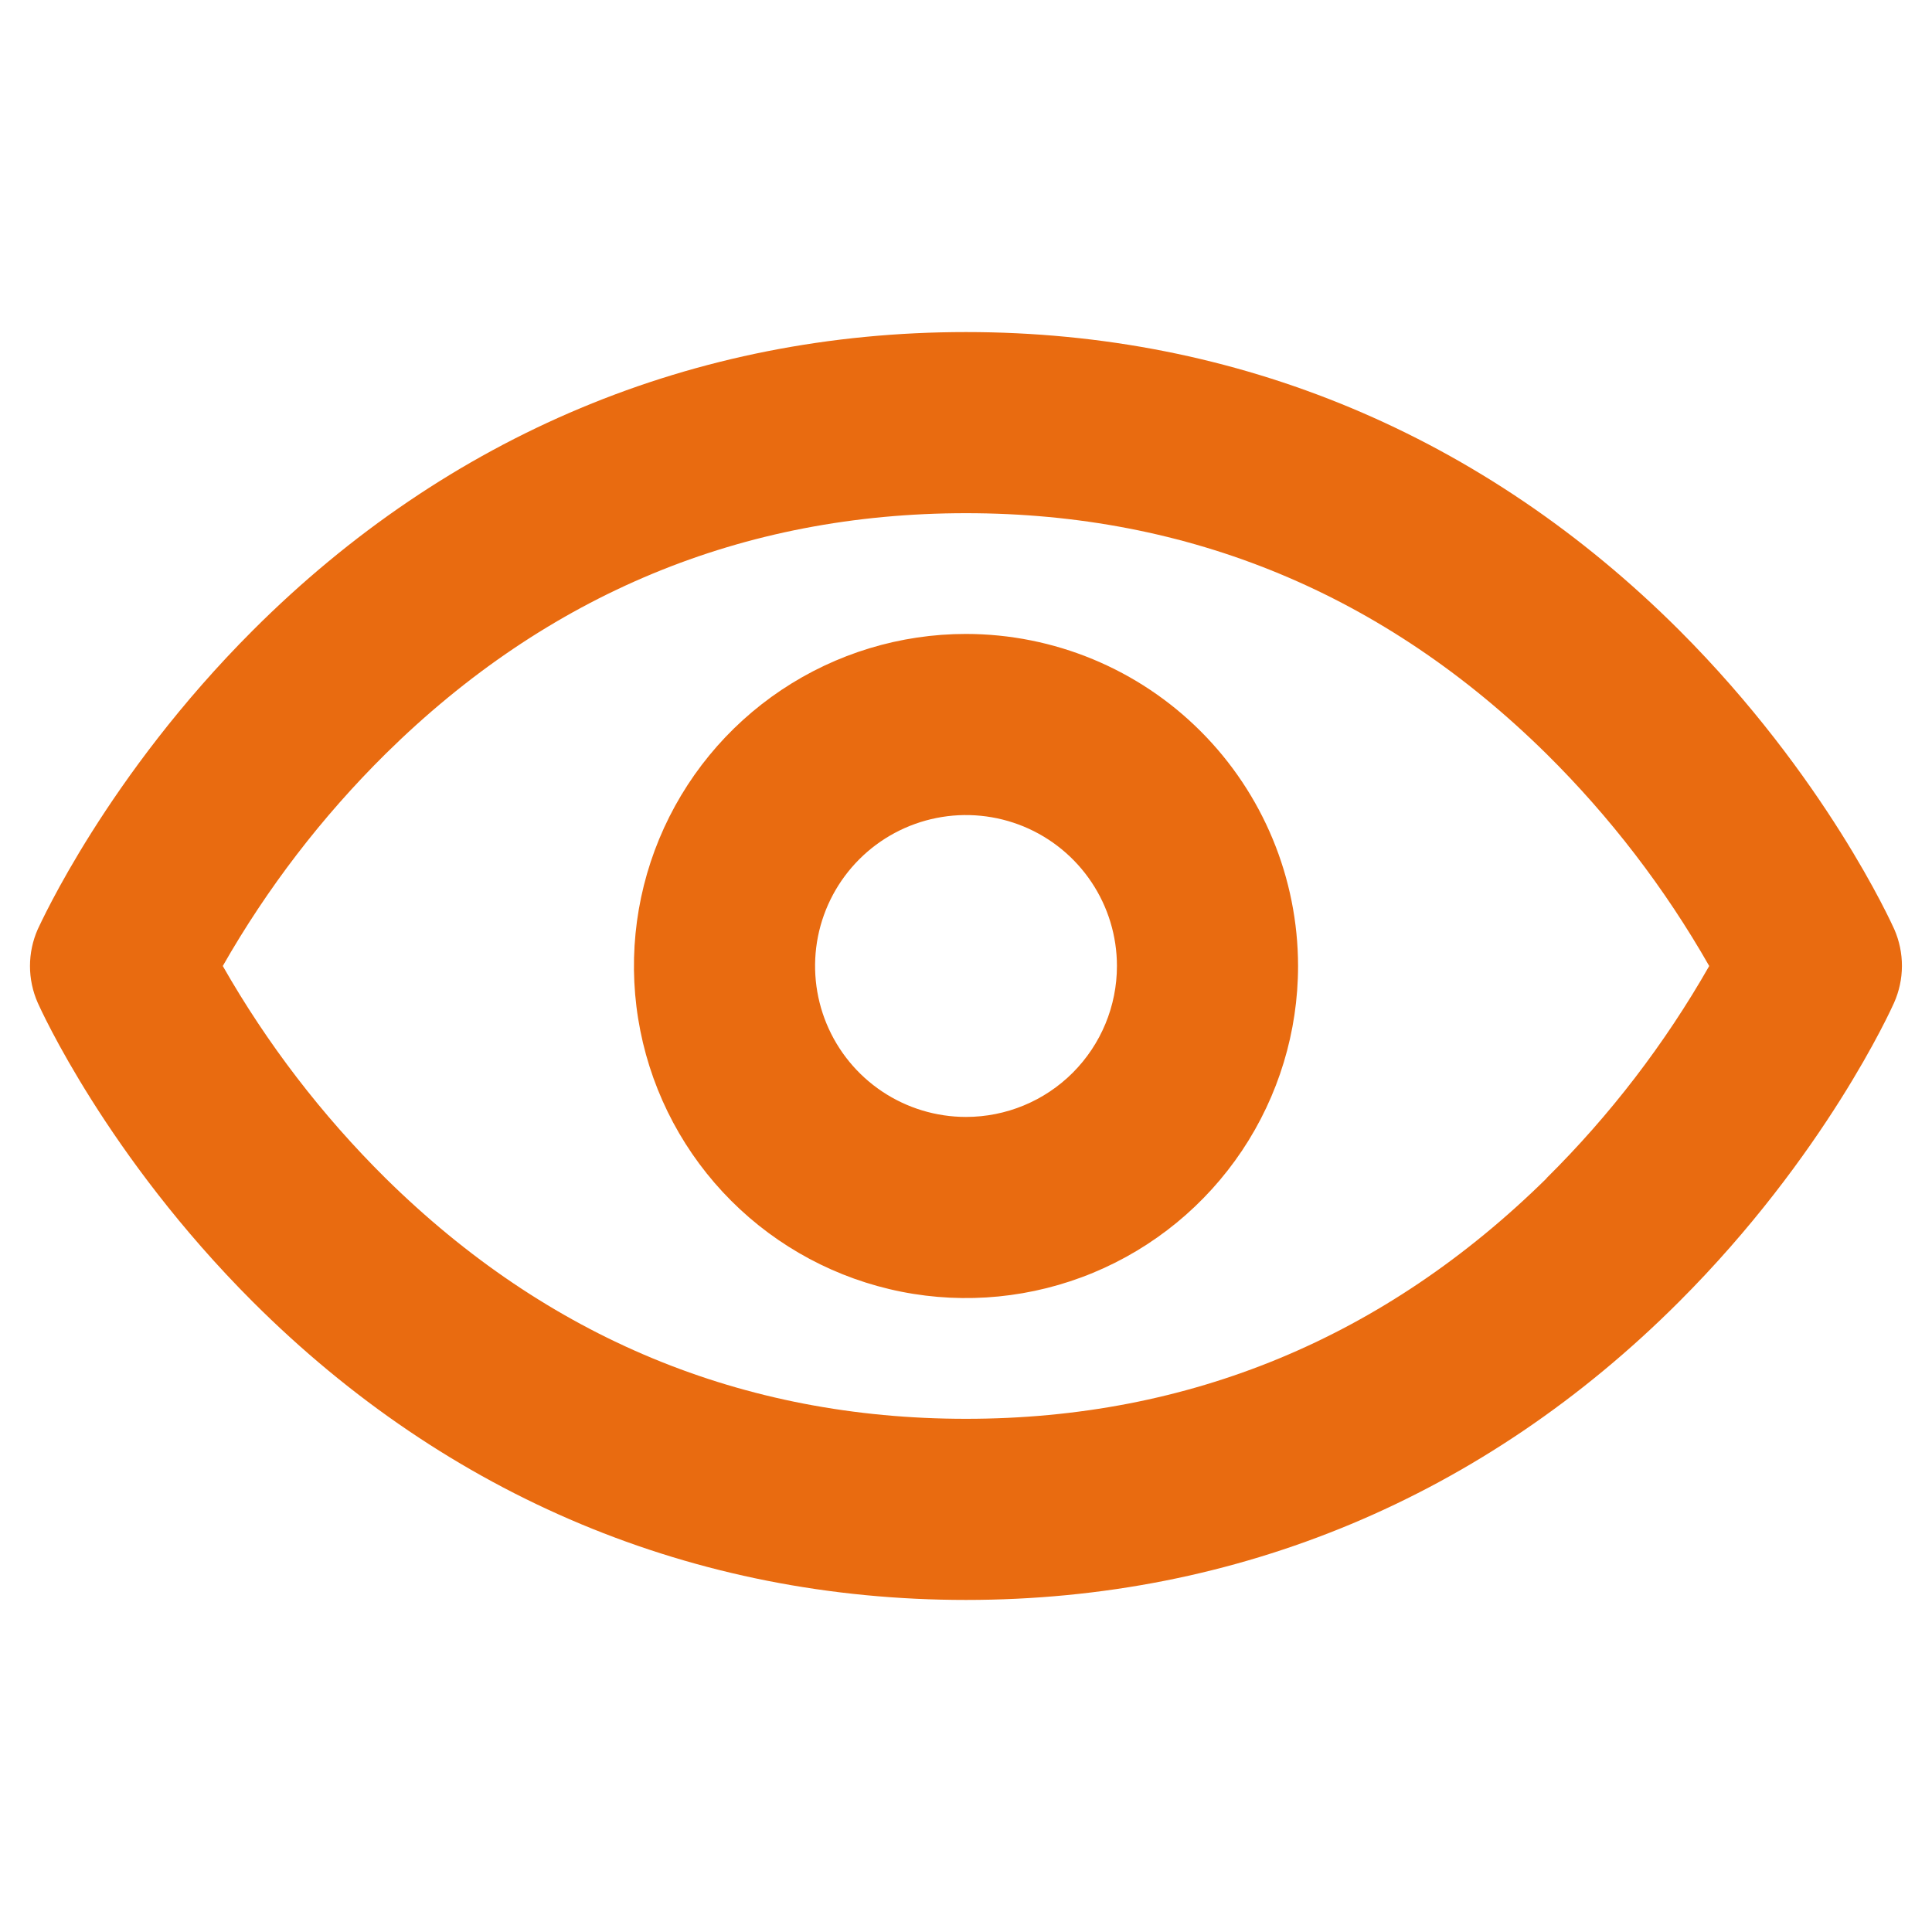 <svg width="48" height="48" viewBox="0 0 48 48" fill="none" xmlns="http://www.w3.org/2000/svg">
<path d="M47.063 23.087C46.993 22.935 45.351 19.288 41.723 15.66C36.868 10.813 30.75 8.25 24 8.25C17.25 8.25 11.132 10.813 6.283 15.66C2.655 19.288 1.013 22.935 0.938 23.087C0.811 23.375 0.745 23.686 0.745 24.001C0.745 24.316 0.811 24.627 0.938 24.915C1.007 25.069 2.65 28.714 6.28 32.342C11.132 37.189 17.25 39.75 24 39.75C30.75 39.75 36.868 37.189 41.715 32.342C45.345 28.714 46.988 25.069 47.057 24.915C47.185 24.627 47.252 24.316 47.253 24.002C47.254 23.687 47.189 23.375 47.063 23.087ZM38.426 29.274C34.401 33.238 29.548 35.25 24 35.25C18.452 35.25 13.6 33.238 9.58 29.273C7.998 27.707 6.637 25.933 5.535 24C6.637 22.067 7.998 20.294 9.58 18.729C13.601 14.762 18.452 12.75 24 12.75C29.548 12.75 34.399 14.762 38.421 18.729C40.003 20.294 41.363 22.067 42.465 24C41.363 25.933 40.003 27.707 38.421 29.273L38.426 29.274ZM24 15.75C22.369 15.75 20.773 16.234 19.417 17.14C18.06 18.047 17.003 19.335 16.378 20.843C15.754 22.35 15.59 24.009 15.909 25.61C16.227 27.21 17.013 28.68 18.167 29.834C19.32 30.987 20.79 31.773 22.391 32.092C23.991 32.41 25.65 32.246 27.157 31.622C28.665 30.998 29.953 29.94 30.86 28.584C31.766 27.227 32.25 25.632 32.25 24C32.248 21.813 31.378 19.716 29.831 18.169C28.285 16.622 26.188 15.752 24 15.75ZM24 27.75C23.259 27.75 22.534 27.53 21.917 27.118C21.3 26.706 20.82 26.12 20.536 25.435C20.252 24.75 20.178 23.996 20.322 23.268C20.467 22.541 20.824 21.873 21.349 21.348C21.873 20.824 22.541 20.467 23.269 20.322C23.996 20.177 24.75 20.252 25.435 20.535C26.12 20.819 26.706 21.3 27.118 21.917C27.53 22.533 27.75 23.258 27.75 24C27.75 24.995 27.355 25.948 26.652 26.652C25.949 27.355 24.995 27.75 24 27.75Z" fill="#E96B10"/>
</svg>
